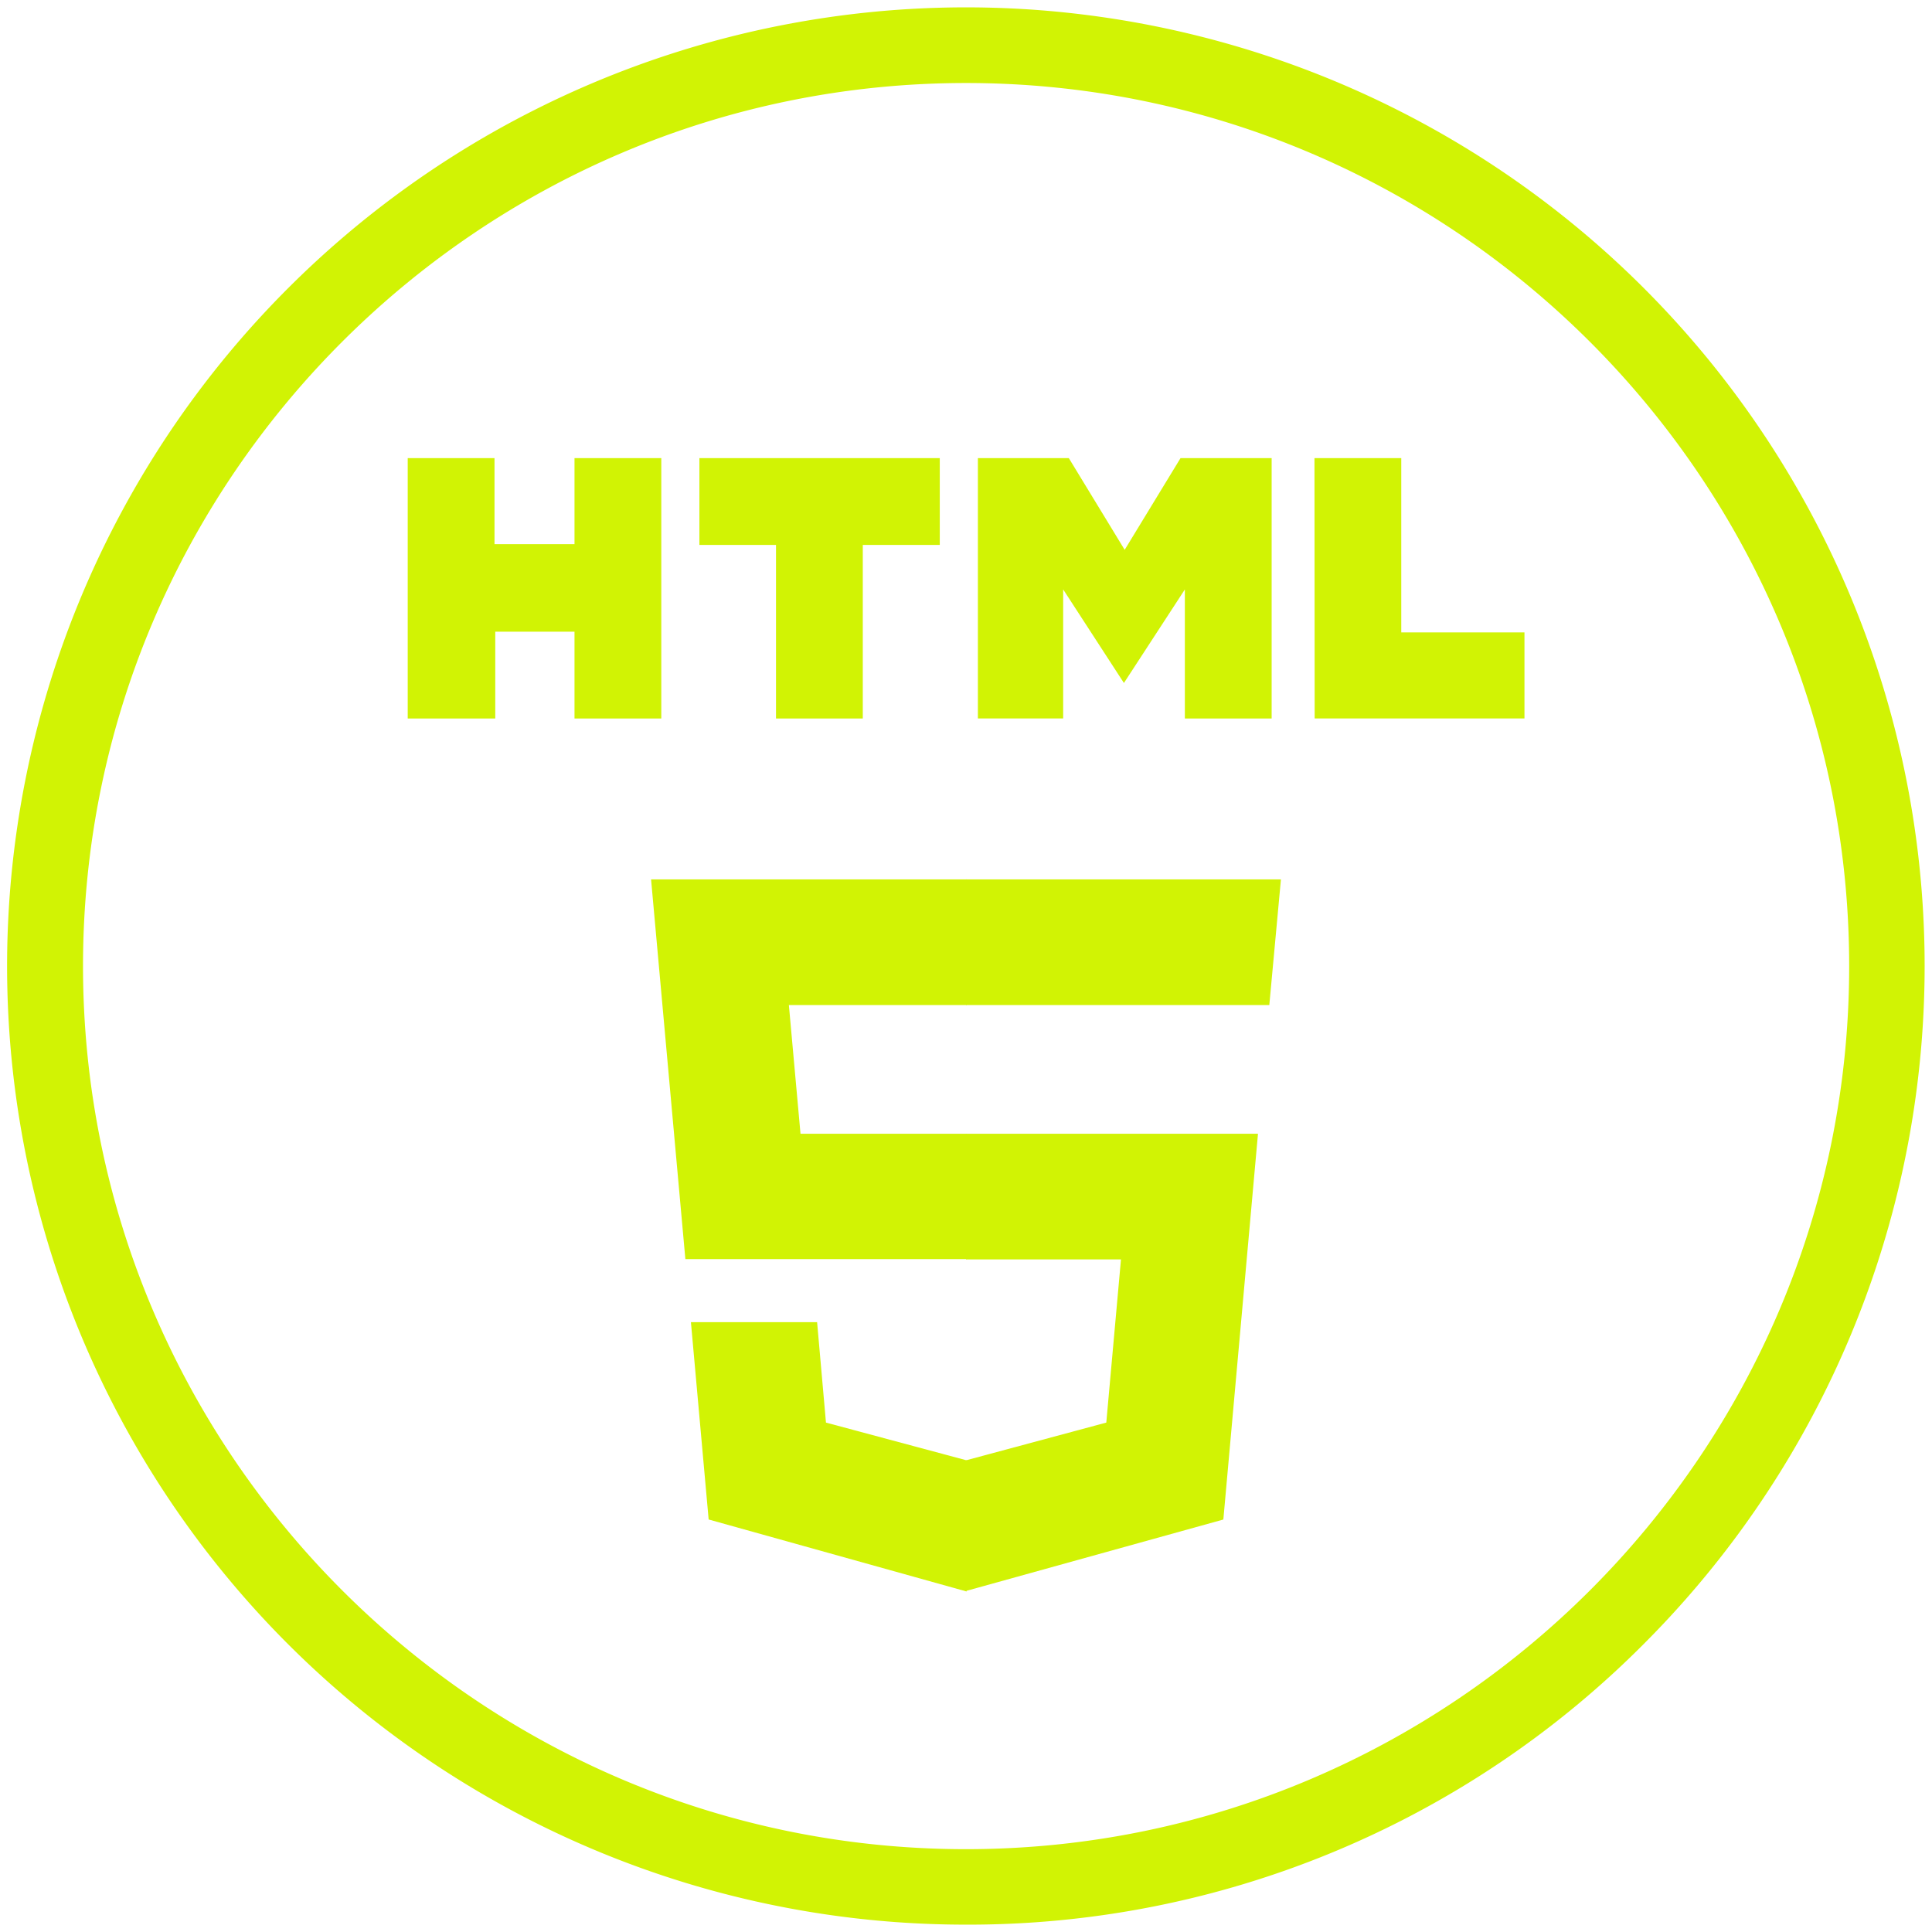 <svg id="Layer_1" data-name="Layer 1" xmlns="http://www.w3.org/2000/svg" viewBox="0 0 512 512"><defs><style>.cls-1{fill:#d1f304;}</style></defs><title>UK TECHNOLOGIES ICON</title><path class="cls-1" d="M256,510.05A254,254,0,0,1,76.36,76.36,254,254,0,1,1,435.64,435.64,252.39,252.39,0,0,1,256,510.05ZM256,22C127,22,22,127,22,256S127,490.05,256,490.05s234.05-105,234.05-234S385.05,22,256,22Z"/><path class="cls-1" d="M108.05,121.41h23v22.8h21.2v-22.8h23v69h-23v-23h-21v23h-23.2m97.6-46h-20.3v-23h63.7v23h-20.4v46h-23m53.5-69h24.1l14.8,24.3,14.8-24.3H337v69H314v-34.2L297.85,181l-16.1-24.8v34.2h-22.6m89.2-69h23v46.2H404v22.8h-55.6"/><path class="cls-1" d="M172.54,233.05h83.61v33.3H209.06l3.08,34.1h44v33.22H181.63m1.47,16.72h33.44L218.89,377l37.26,10v34.76L187.8,402.68"/><path class="cls-1" d="M339.46,233.05H256v33.3h80.38m-3,34.1H256v33.3h41.07L293.18,377,256,387v34.62l68.2-18.93"/></svg>